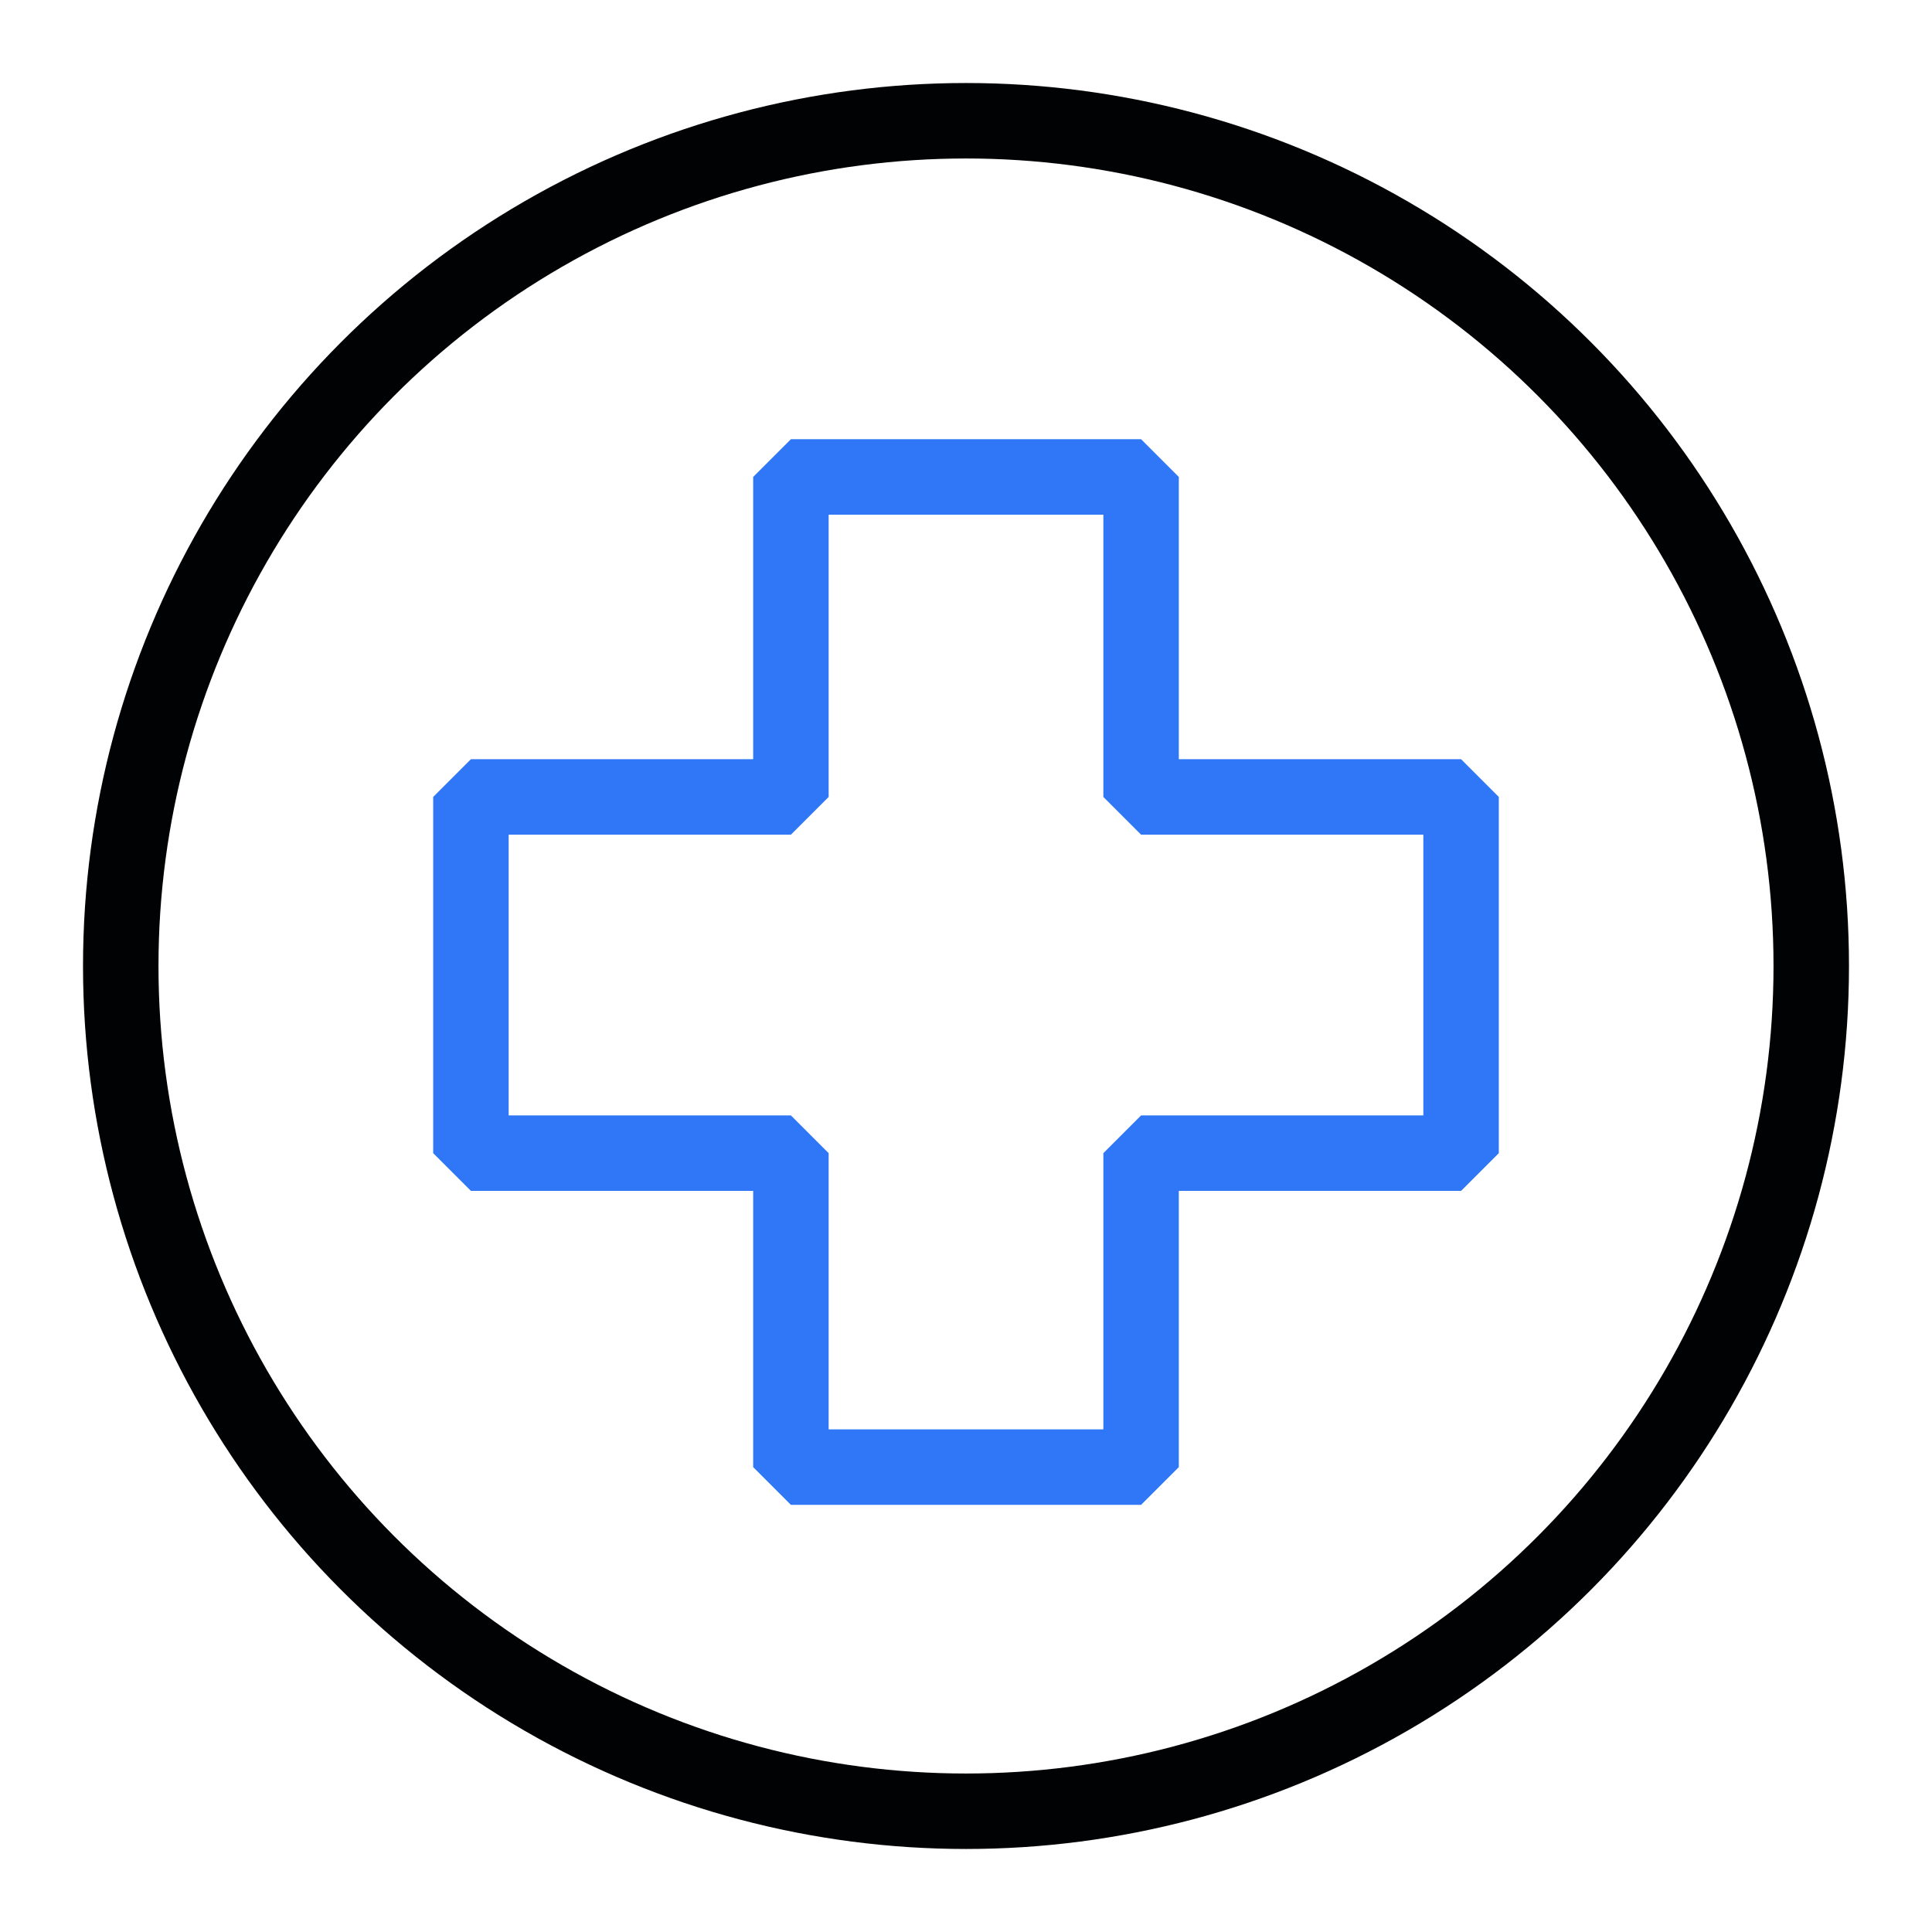 <?xml version="1.0" encoding="utf-8"?>
<!-- Generator: Adobe Illustrator 28.1.0, SVG Export Plug-In . SVG Version: 6.00 Build 0)  -->
<svg version="1.1" id="Layer_1" xmlns="http://www.w3.org/2000/svg" xmlns:xlink="http://www.w3.org/1999/xlink" x="0px" y="0px"
	 width="32px" height="32px" viewBox="0 0 32 32" style="enable-background:new 0 0 32 32;" xml:space="preserve">
<style type="text/css">
	.st0{fill:none;stroke:#2F77F6;stroke-width:1.25;stroke-linejoin:bevel;}
	.st1{fill:none;stroke:#010203;stroke-width:1.25;stroke-linejoin:bevel;}
</style>
<g id="Icons_00000014604444439391801150000013894894226007388325_">
	<polygon class="st0" points="24.2,13.2 18.9,13.2 18.9,7.9 13.1,7.9 13.1,13.2 7.8,13.2 7.8,19.1 13.1,19.1 13.1,24.3 18.9,24.3 
		18.9,19.1 24.2,19.1 	"/>
	<circle class="st1" cx="16" cy="16" r="14"/>
</g>
</svg>
